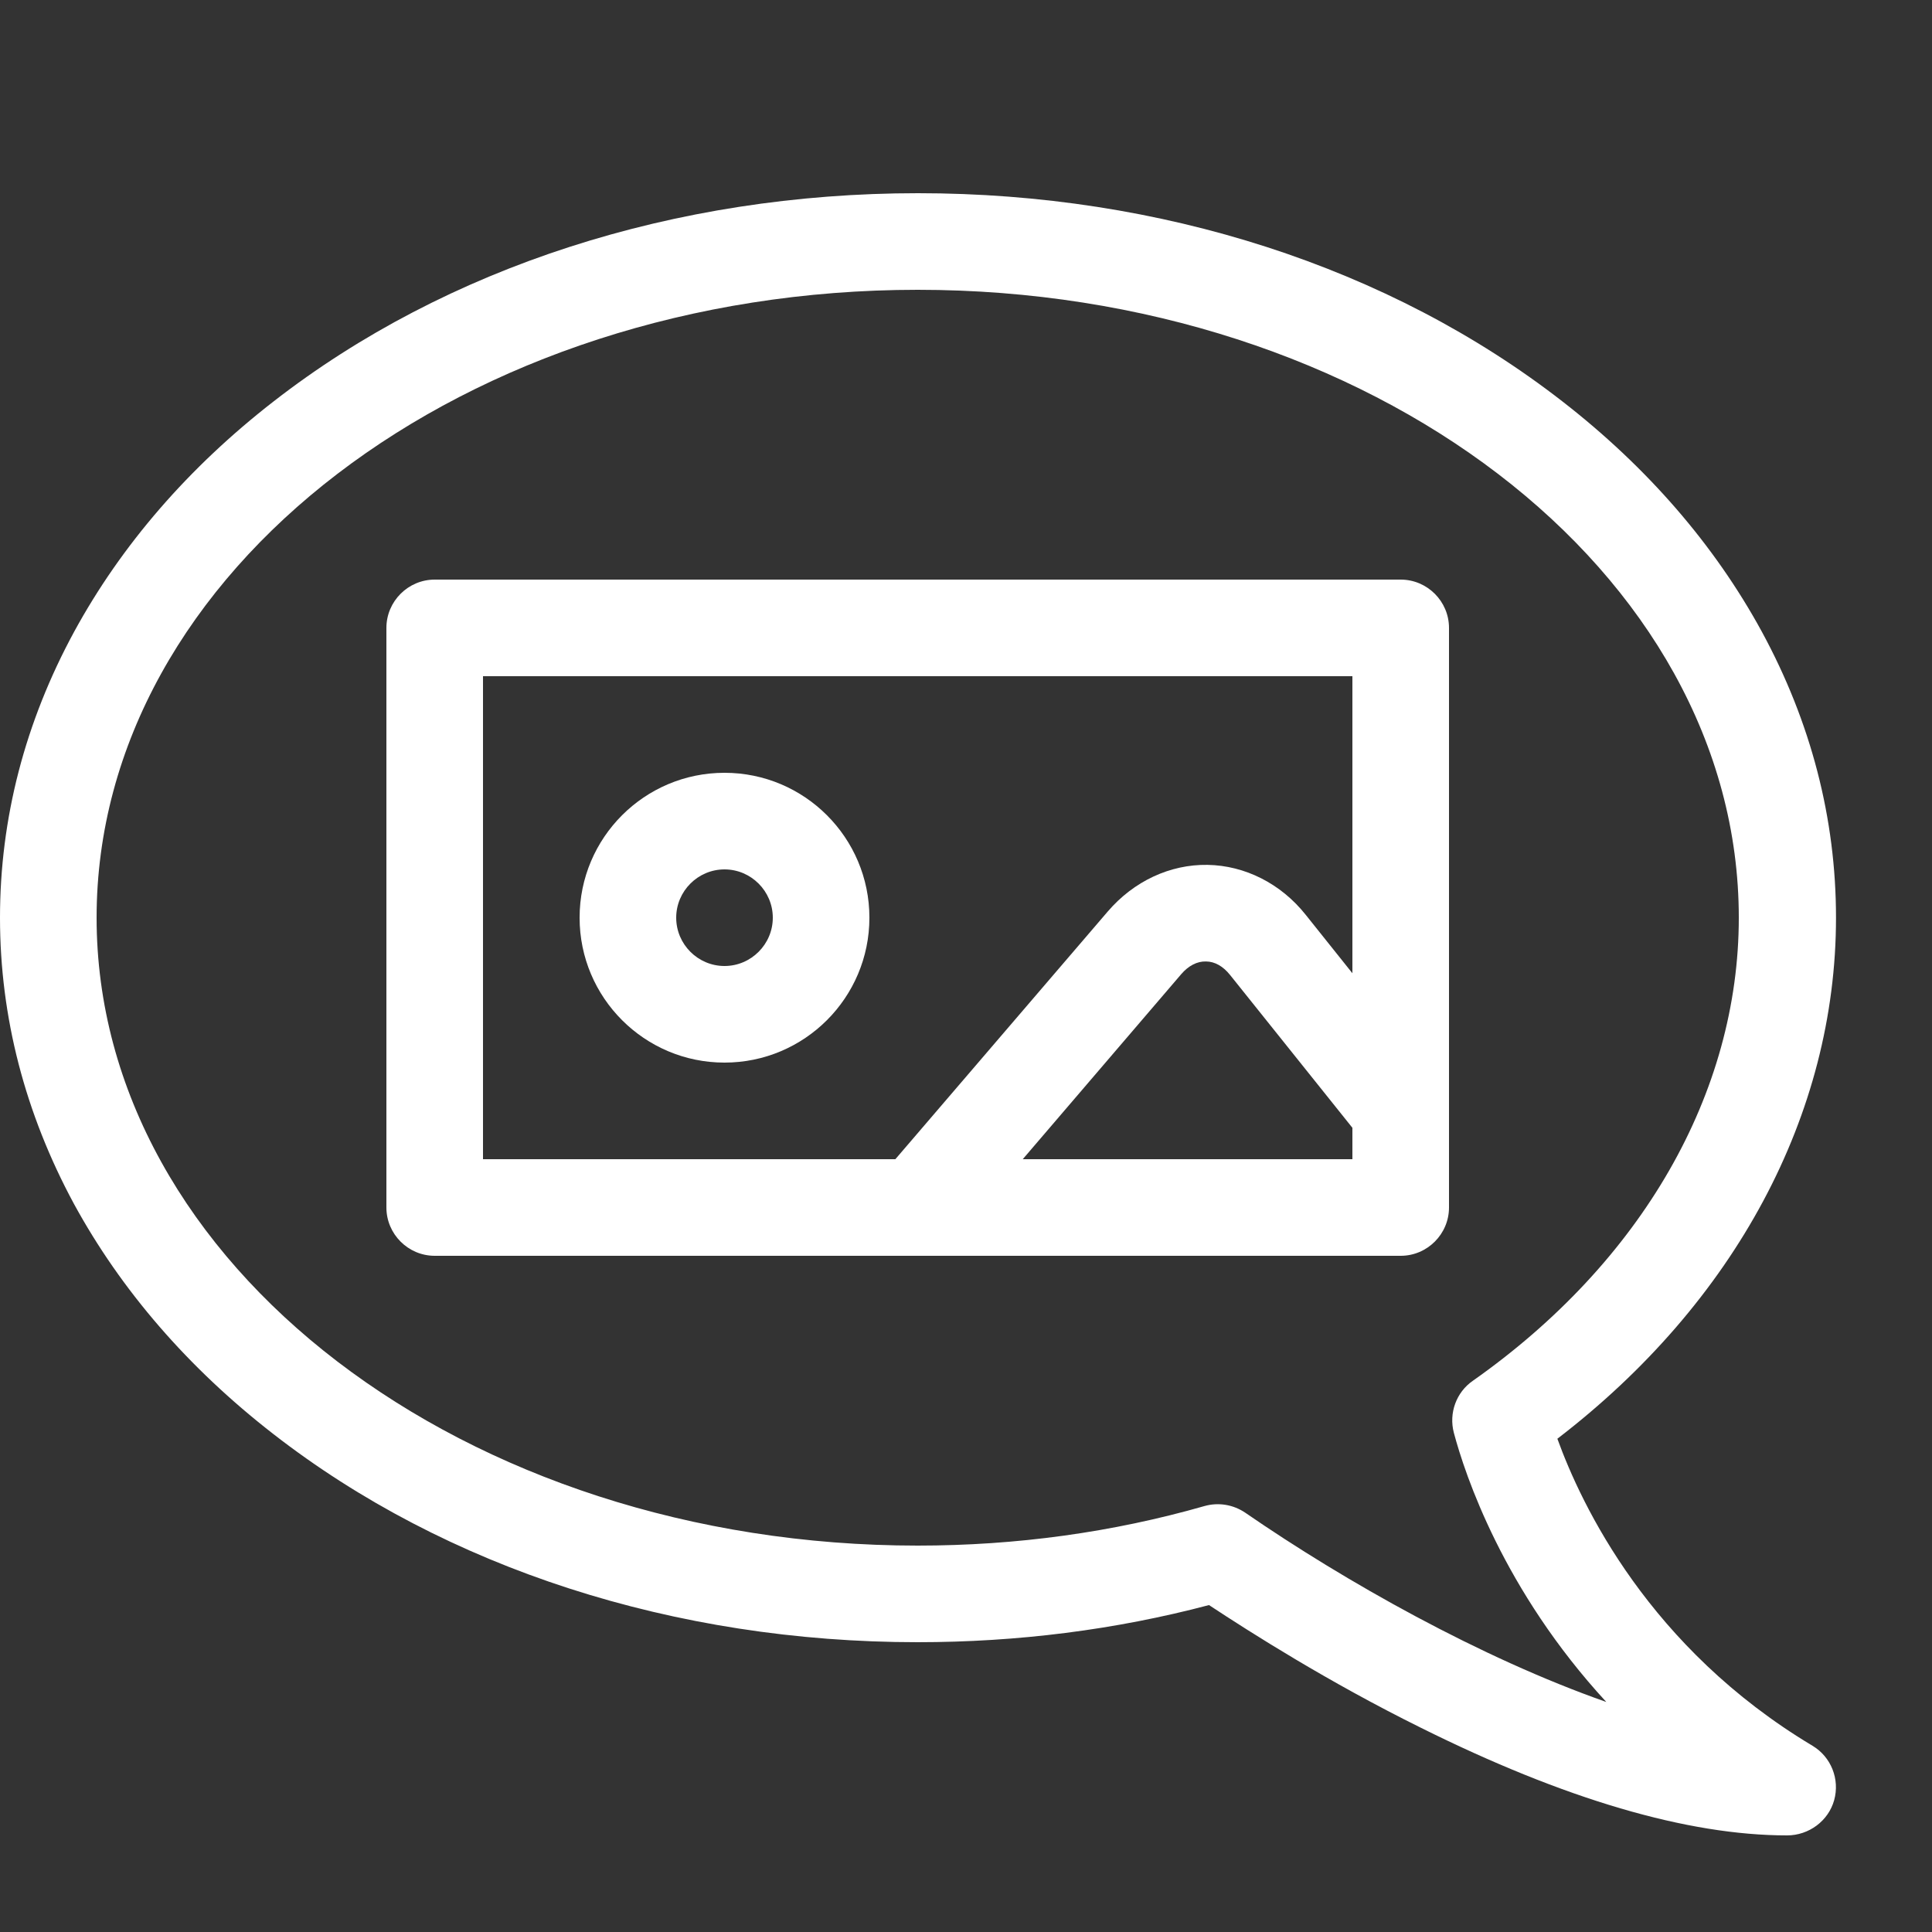 <?xml version="1.0" encoding="UTF-8"?> <!-- Generator: Adobe Illustrator 24.0.1, SVG Export Plug-In . SVG Version: 6.00 Build 0) --> <svg xmlns="http://www.w3.org/2000/svg" xmlns:xlink="http://www.w3.org/1999/xlink" id="Layer_1" x="0px" y="0px" viewBox="0 0 640 640" style="enable-background:new 0 0 640 640;" xml:space="preserve"><rect x="0" y="0" width="640" height="640" fill="#333333" stroke="none"/> <style type="text/css"> .st0{fill:#FFFFFF;} </style> <title></title> <g id="icomoon-ignore"> </g> <path class="st0" d="M592,608c-33,0-73.8-12-121.4-35.7c-30.7-15.2-56.3-31.5-70.1-40.6c-31,8.2-63.5,12.3-96.5,12.3 c-80.5,0-156.3-24.5-213.5-69c-28.2-21.9-50.4-47.6-66-76.2C8.3,368.8,0,336.9,0,304c0-32.9,8.3-64.8,24.6-94.8 c15.6-28.6,37.8-54.3,66-76.2c57.2-44.5,133-69,213.5-69s156.3,24.5,213.5,69c28.2,21.9,50.4,47.6,66,76.2 c16.3,30,24.6,61.9,24.6,94.8c0,65.2-33.5,127.5-92.3,172.6c8,22.1,30.4,69.3,84.5,101.7c6.2,3.7,9.1,11.1,7.2,18S599.2,608,592,608 L592,608z M304,96C154,96,32,189.3,32,304s122,208,272,208c32.7,0,64.6-4.4,95-13.1c4.6-1.3,9.5-0.5,13.5,2.2 c33.1,22.8,78,48.1,119.6,62.7c-34.1-37-46.8-75.3-50.5-89.2c-1.7-6.5,0.8-13.4,6.3-17.2C543.9,418,576,362.1,576,304 C576,189.3,454,96,304,96L304,96z"></path> <path class="st0" d="M192,304c0-26.5,21.5-48,48-48s48,21.5,48,48c0,26.5-21.5,48-48,48S192,330.5,192,304z M224,304 c0,8.8,7.2,16,16,16s16-7.2,16-16s-7.2-16-16-16S224,295.2,224,304z"></path> <path class="st0" d="M128,208v192c0,8.8,7.2,16,16,16h320c8.8,0,16-7.2,16-16V208c0-8.8-7.2-16-16-16H144 C135.2,192,128,199.2,128,208z M448,373.6V384H338.8l52.5-61.3c2.4-2.8,5.3-4.3,8.2-4.2c2.9,0,5.7,1.6,8,4.5L448,373.6L448,373.6z M160,224h288v98.4L432.5,303c-8.2-10.3-20.1-16.3-32.5-16.5c-12.4-0.2-24.4,5.4-33,15.4L296.6,384H160V224z"></path> </svg> 